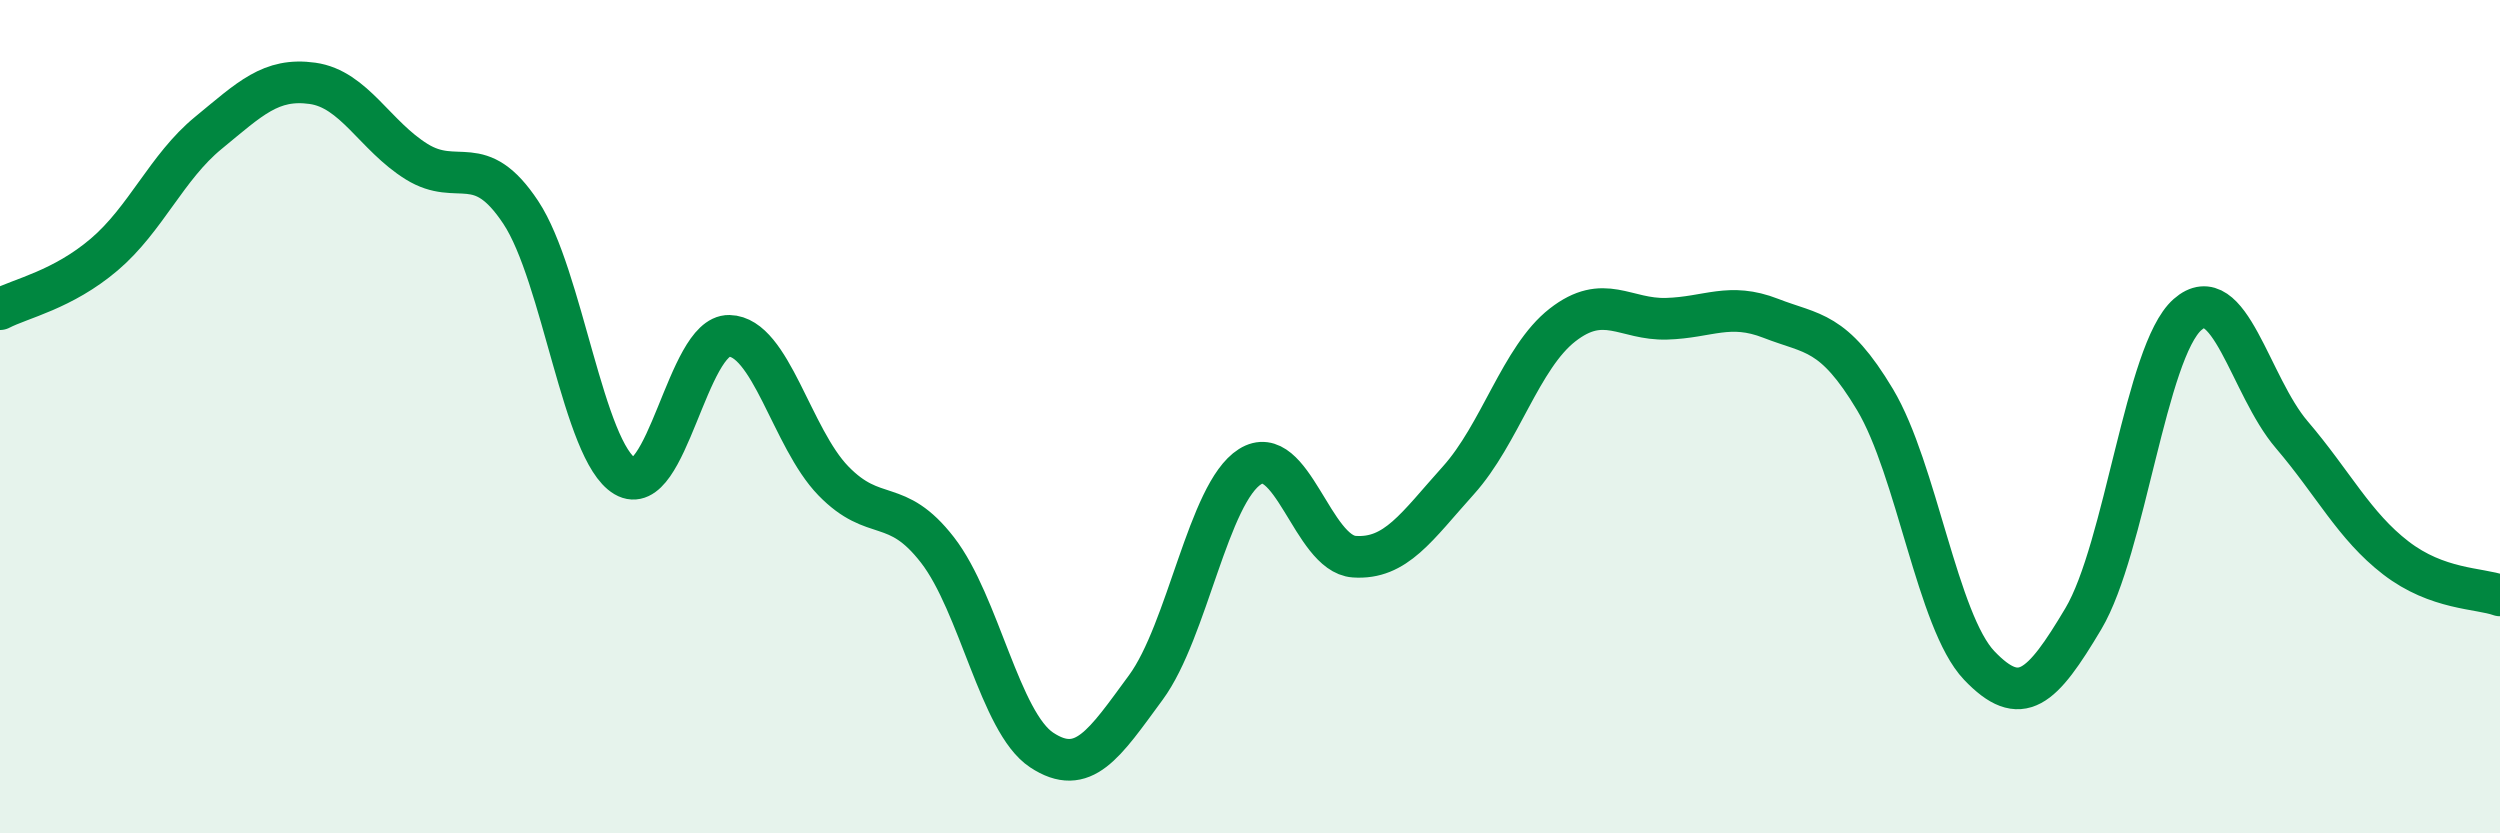 
    <svg width="60" height="20" viewBox="0 0 60 20" xmlns="http://www.w3.org/2000/svg">
      <path
        d="M 0,7.42 C 0.5,7.16 1.5,6.96 2.5,6.11 C 3.5,5.26 4,4.01 5,3.19 C 6,2.37 6.5,1.86 7.5,2 C 8.5,2.14 9,3.26 10,3.88 C 11,4.5 11.5,3.59 12.5,5.1 C 13.5,6.61 14,10.84 15,11.43 C 16,12.02 16.5,8.04 17.5,8.06 C 18.5,8.08 19,10.51 20,11.54 C 21,12.57 21.5,11.91 22.5,13.2 C 23.5,14.49 24,17.34 25,18 C 26,18.66 26.5,17.86 27.5,16.5 C 28.5,15.14 29,11.83 30,11.2 C 31,10.57 31.5,13.29 32.5,13.36 C 33.5,13.43 34,12.64 35,11.53 C 36,10.42 36.5,8.58 37.5,7.8 C 38.5,7.02 39,7.68 40,7.65 C 41,7.62 41.5,7.25 42.5,7.64 C 43.5,8.03 44,7.92 45,9.59 C 46,11.26 46.5,14.92 47.5,15.97 C 48.5,17.02 49,16.53 50,14.85 C 51,13.17 51.5,8.43 52.5,7.55 C 53.5,6.67 54,9.26 55,10.43 C 56,11.6 56.5,12.62 57.5,13.39 C 58.5,14.16 59.5,14.11 60,14.29L60 20L0 20Z"
        fill="#008740"
        opacity="0.1"
        stroke-linecap="round"
        stroke-linejoin="round"
      />
      <path
        d="M 0,7.42 C 0.5,7.16 1.5,6.96 2.5,6.11 C 3.5,5.26 4,4.01 5,3.19 C 6,2.37 6.5,1.86 7.5,2 C 8.5,2.14 9,3.26 10,3.88 C 11,4.5 11.5,3.59 12.5,5.1 C 13.5,6.61 14,10.84 15,11.43 C 16,12.02 16.5,8.04 17.5,8.06 C 18.5,8.08 19,10.51 20,11.54 C 21,12.57 21.5,11.91 22.5,13.2 C 23.5,14.49 24,17.34 25,18 C 26,18.66 26.5,17.86 27.5,16.5 C 28.5,15.14 29,11.83 30,11.2 C 31,10.57 31.5,13.29 32.5,13.36 C 33.5,13.43 34,12.64 35,11.53 C 36,10.42 36.5,8.58 37.5,7.8 C 38.5,7.02 39,7.68 40,7.65 C 41,7.62 41.5,7.25 42.5,7.64 C 43.5,8.03 44,7.92 45,9.59 C 46,11.26 46.5,14.92 47.5,15.97 C 48.5,17.02 49,16.53 50,14.85 C 51,13.17 51.5,8.43 52.5,7.55 C 53.5,6.67 54,9.26 55,10.43 C 56,11.6 56.5,12.62 57.5,13.39 C 58.5,14.16 59.5,14.11 60,14.29"
        stroke="#008740"
        stroke-width="1"
        fill="none"
        stroke-linecap="round"
        stroke-linejoin="round"
      />
    </svg>
  